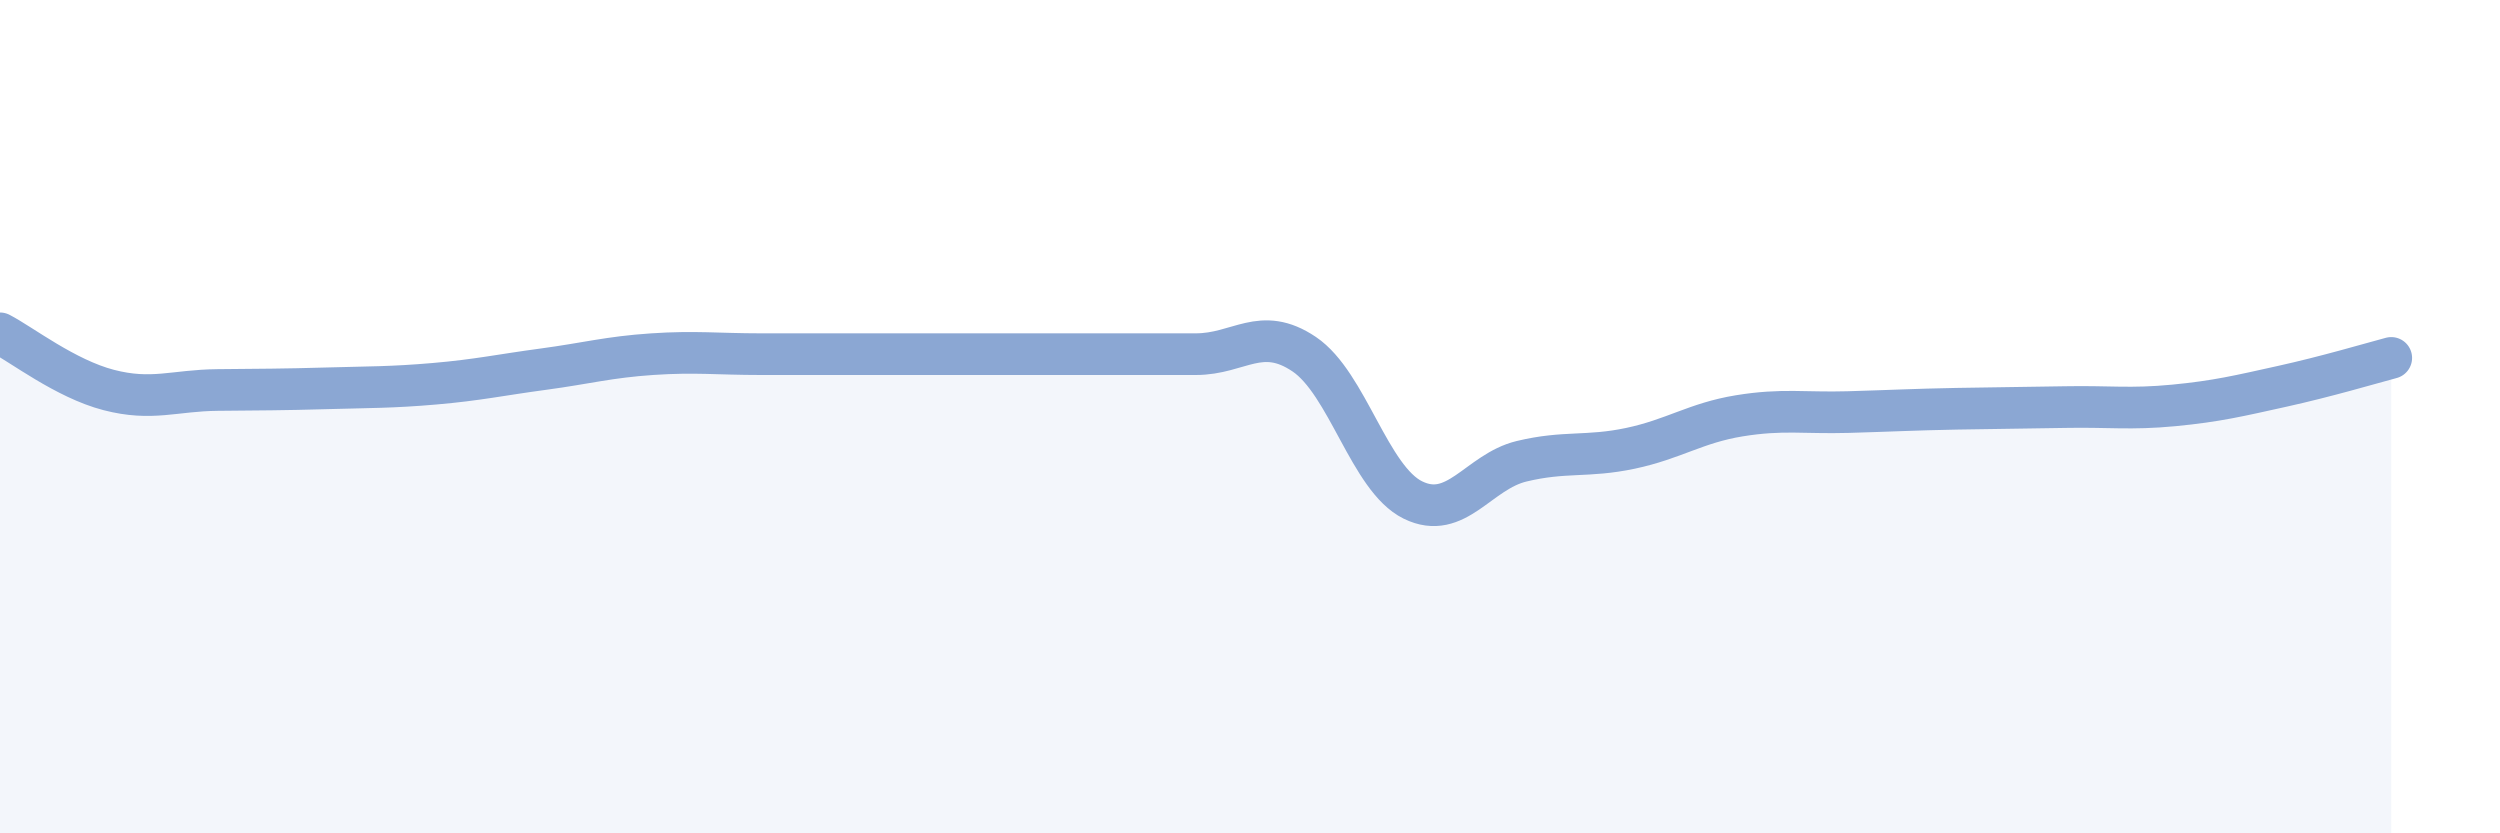 
    <svg width="60" height="20" viewBox="0 0 60 20" xmlns="http://www.w3.org/2000/svg">
      <path
        d="M 0,8 C 0.52,8.27 1.57,9.09 2.61,9.36 C 3.65,9.63 4.18,9.37 5.22,9.36 C 6.26,9.35 6.79,9.35 7.83,9.32 C 8.87,9.29 9.39,9.3 10.43,9.21 C 11.47,9.12 12,9 13.04,8.86 C 14.08,8.72 14.61,8.57 15.65,8.5 C 16.69,8.43 17.22,8.5 18.26,8.5 C 19.3,8.5 19.83,8.5 20.87,8.5 C 21.91,8.5 22.44,8.5 23.48,8.5 C 24.52,8.5 25.05,8.5 26.09,8.5 C 27.13,8.5 27.66,8.5 28.7,8.5 C 29.74,8.5 30.26,7.8 31.3,8.5 C 32.34,9.2 32.87,11.49 33.91,12 C 34.95,12.51 35.48,11.32 36.52,11.07 C 37.56,10.82 38.09,10.98 39.13,10.76 C 40.17,10.54 40.7,10.15 41.74,9.98 C 42.78,9.81 43.31,9.92 44.35,9.89 C 45.39,9.86 45.92,9.83 46.96,9.81 C 48,9.79 48.53,9.79 49.57,9.77 C 50.61,9.75 51.13,9.83 52.17,9.73 C 53.21,9.63 53.74,9.5 54.78,9.27 C 55.82,9.04 56.87,8.73 57.39,8.59L57.39 20L0 20Z"
        fill="#8ba7d3"
        opacity="0.1"
        stroke-linecap="round"
        stroke-linejoin="round"
      />
      <path
        d="M 0,8 C 0.52,8.27 1.57,9.09 2.61,9.36 C 3.65,9.63 4.18,9.37 5.22,9.36 C 6.26,9.35 6.79,9.35 7.83,9.32 C 8.87,9.29 9.39,9.3 10.43,9.21 C 11.47,9.12 12,9 13.04,8.86 C 14.08,8.72 14.61,8.57 15.65,8.5 C 16.69,8.43 17.22,8.5 18.26,8.5 C 19.3,8.5 19.83,8.5 20.87,8.5 C 21.91,8.5 22.44,8.5 23.48,8.5 C 24.52,8.5 25.05,8.5 26.09,8.5 C 27.13,8.5 27.66,8.5 28.7,8.5 C 29.74,8.5 30.26,7.8 31.3,8.5 C 32.34,9.2 32.87,11.49 33.91,12 C 34.95,12.51 35.48,11.32 36.52,11.07 C 37.56,10.82 38.09,10.98 39.13,10.76 C 40.17,10.54 40.7,10.15 41.74,9.98 C 42.78,9.81 43.31,9.92 44.35,9.89 C 45.39,9.86 45.92,9.83 46.96,9.81 C 48,9.79 48.53,9.79 49.57,9.77 C 50.61,9.75 51.13,9.83 52.17,9.73 C 53.21,9.63 53.74,9.5 54.78,9.27 C 55.82,9.04 56.87,8.73 57.39,8.59"
        stroke="#8ba7d3"
        stroke-width="1"
        fill="none"
        stroke-linecap="round"
        stroke-linejoin="round"
      />
    </svg>
  